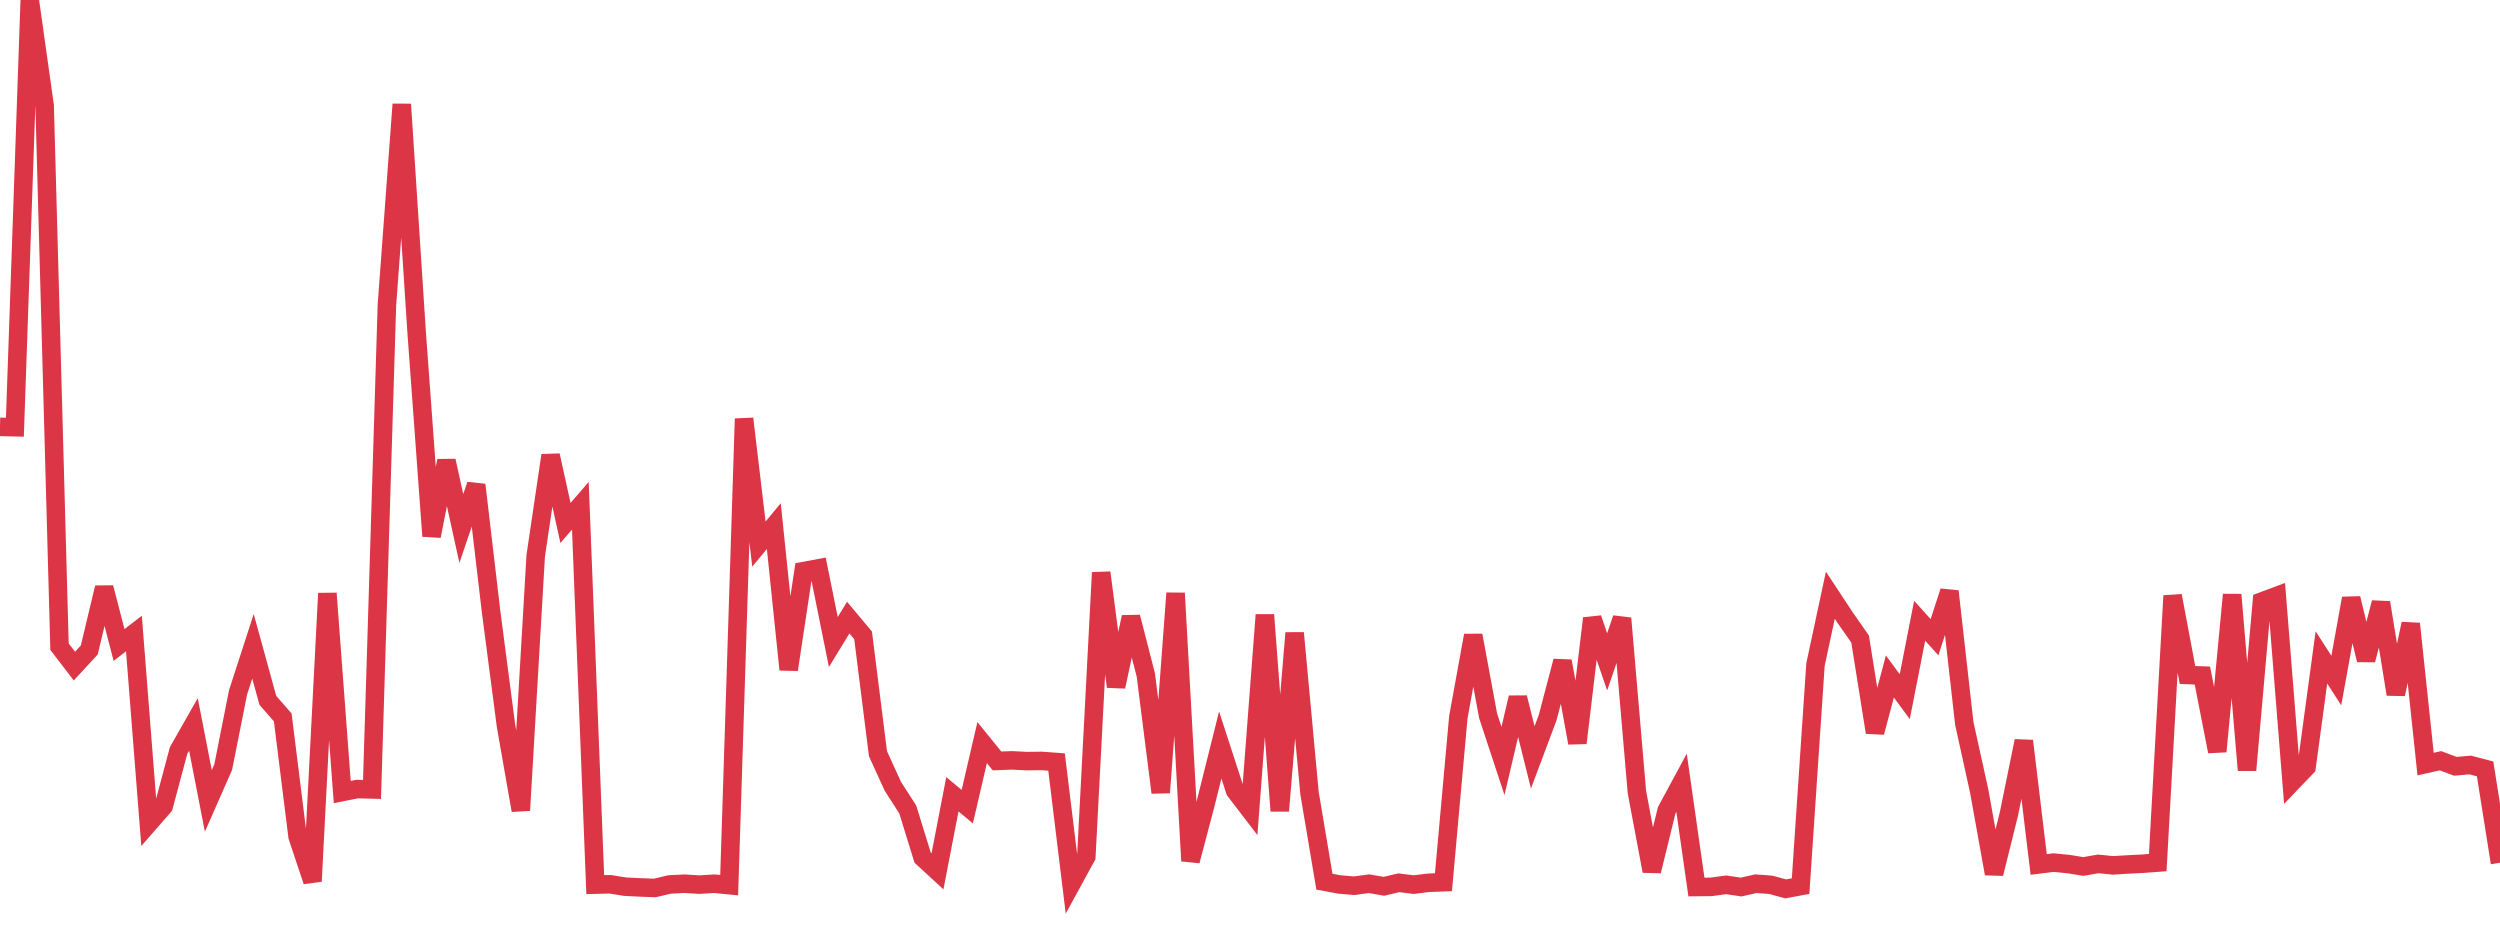 <?xml version="1.0" standalone="no"?>
<!DOCTYPE svg PUBLIC "-//W3C//DTD SVG 1.1//EN" "http://www.w3.org/Graphics/SVG/1.1/DTD/svg11.dtd">
<svg width="135" height="50" viewBox="0 0 135 50" preserveAspectRatio="none" class="sparkline" xmlns="http://www.w3.org/2000/svg"
xmlns:xlink="http://www.w3.org/1999/xlink"><path  class="sparkline--line" d="M 0 23.05 L 0 23.05 L 0.804 23.07 L 1.607 0 L 2.411 5.71 L 3.214 34.92 L 4.018 35.97 L 4.821 35.1 L 5.625 31.73 L 6.429 34.83 L 7.232 34.21 L 8.036 44.46 L 8.839 43.54 L 9.643 40.53 L 10.446 39.12 L 11.25 43.25 L 12.054 41.42 L 12.857 37.38 L 13.661 34.9 L 14.464 37.82 L 15.268 38.74 L 16.071 45.18 L 16.875 47.59 L 17.679 32.04 L 18.482 42.77 L 19.286 42.61 L 20.089 42.63 L 20.893 16.48 L 21.696 5.63 L 22.5 17.96 L 23.304 28.95 L 24.107 24.88 L 24.911 28.54 L 25.714 26.18 L 26.518 33.02 L 27.321 39.17 L 28.125 43.76 L 28.929 30.01 L 29.732 24.59 L 30.536 28.24 L 31.339 27.31 L 32.143 47.77 L 32.946 47.75 L 33.75 47.88 L 34.554 47.92 L 35.357 47.95 L 36.161 47.76 L 36.964 47.72 L 37.768 47.77 L 38.571 47.72 L 39.375 47.8 L 40.179 22.61 L 40.982 29.38 L 41.786 28.41 L 42.589 36.16 L 43.393 30.84 L 44.196 30.69 L 45 34.67 L 45.804 33.35 L 46.607 34.31 L 47.411 40.7 L 48.214 42.46 L 49.018 43.71 L 49.821 46.31 L 50.625 47.05 L 51.429 42.89 L 52.232 43.56 L 53.036 40.1 L 53.839 41.09 L 54.643 41.06 L 55.446 41.1 L 56.25 41.09 L 57.054 41.15 L 57.857 47.73 L 58.661 46.26 L 59.464 30.92 L 60.268 37.08 L 61.071 33.32 L 61.875 36.45 L 62.679 42.8 L 63.482 32.03 L 64.286 46.49 L 65.089 43.45 L 65.893 40.23 L 66.696 42.7 L 67.5 43.75 L 68.304 33.2 L 69.107 43.79 L 69.911 34.18 L 70.714 42.83 L 71.518 47.61 L 72.321 47.76 L 73.125 47.83 L 73.929 47.72 L 74.732 47.86 L 75.536 47.67 L 76.339 47.77 L 77.143 47.67 L 77.946 47.64 L 78.75 38.73 L 79.554 34.31 L 80.357 38.65 L 81.161 41.09 L 81.964 37.67 L 82.768 40.9 L 83.571 38.76 L 84.375 35.7 L 85.179 40.12 L 85.982 33.39 L 86.786 35.74 L 87.589 33.39 L 88.393 42.77 L 89.196 47.04 L 90 43.76 L 90.804 42.27 L 91.607 47.9 L 92.411 47.89 L 93.214 47.78 L 94.018 47.9 L 94.821 47.72 L 95.625 47.78 L 96.429 48 L 97.232 47.85 L 98.036 35.89 L 98.839 32.14 L 99.643 33.36 L 100.446 34.51 L 101.25 39.55 L 102.054 36.53 L 102.857 37.62 L 103.661 33.52 L 104.464 34.41 L 105.268 31.93 L 106.071 39.06 L 106.875 42.71 L 107.679 47.18 L 108.482 43.95 L 109.286 40.01 L 110.089 46.68 L 110.893 46.58 L 111.696 46.66 L 112.5 46.79 L 113.304 46.65 L 114.107 46.73 L 114.911 46.68 L 115.714 46.64 L 116.518 46.58 L 117.321 32.17 L 118.125 36.45 L 118.929 36.48 L 119.732 40.58 L 120.536 32.11 L 121.339 41.59 L 122.143 32.48 L 122.946 32.18 L 123.75 42.26 L 124.554 41.42 L 125.357 35.5 L 126.161 36.75 L 126.964 32.31 L 127.768 35.64 L 128.571 32.54 L 129.375 37.49 L 130.179 33.68 L 130.982 41.26 L 131.786 41.08 L 132.589 41.38 L 133.393 41.31 L 134.196 41.52 L 135 46.59" fill="none" stroke-width="1" stroke="#dc3545"></path></svg>